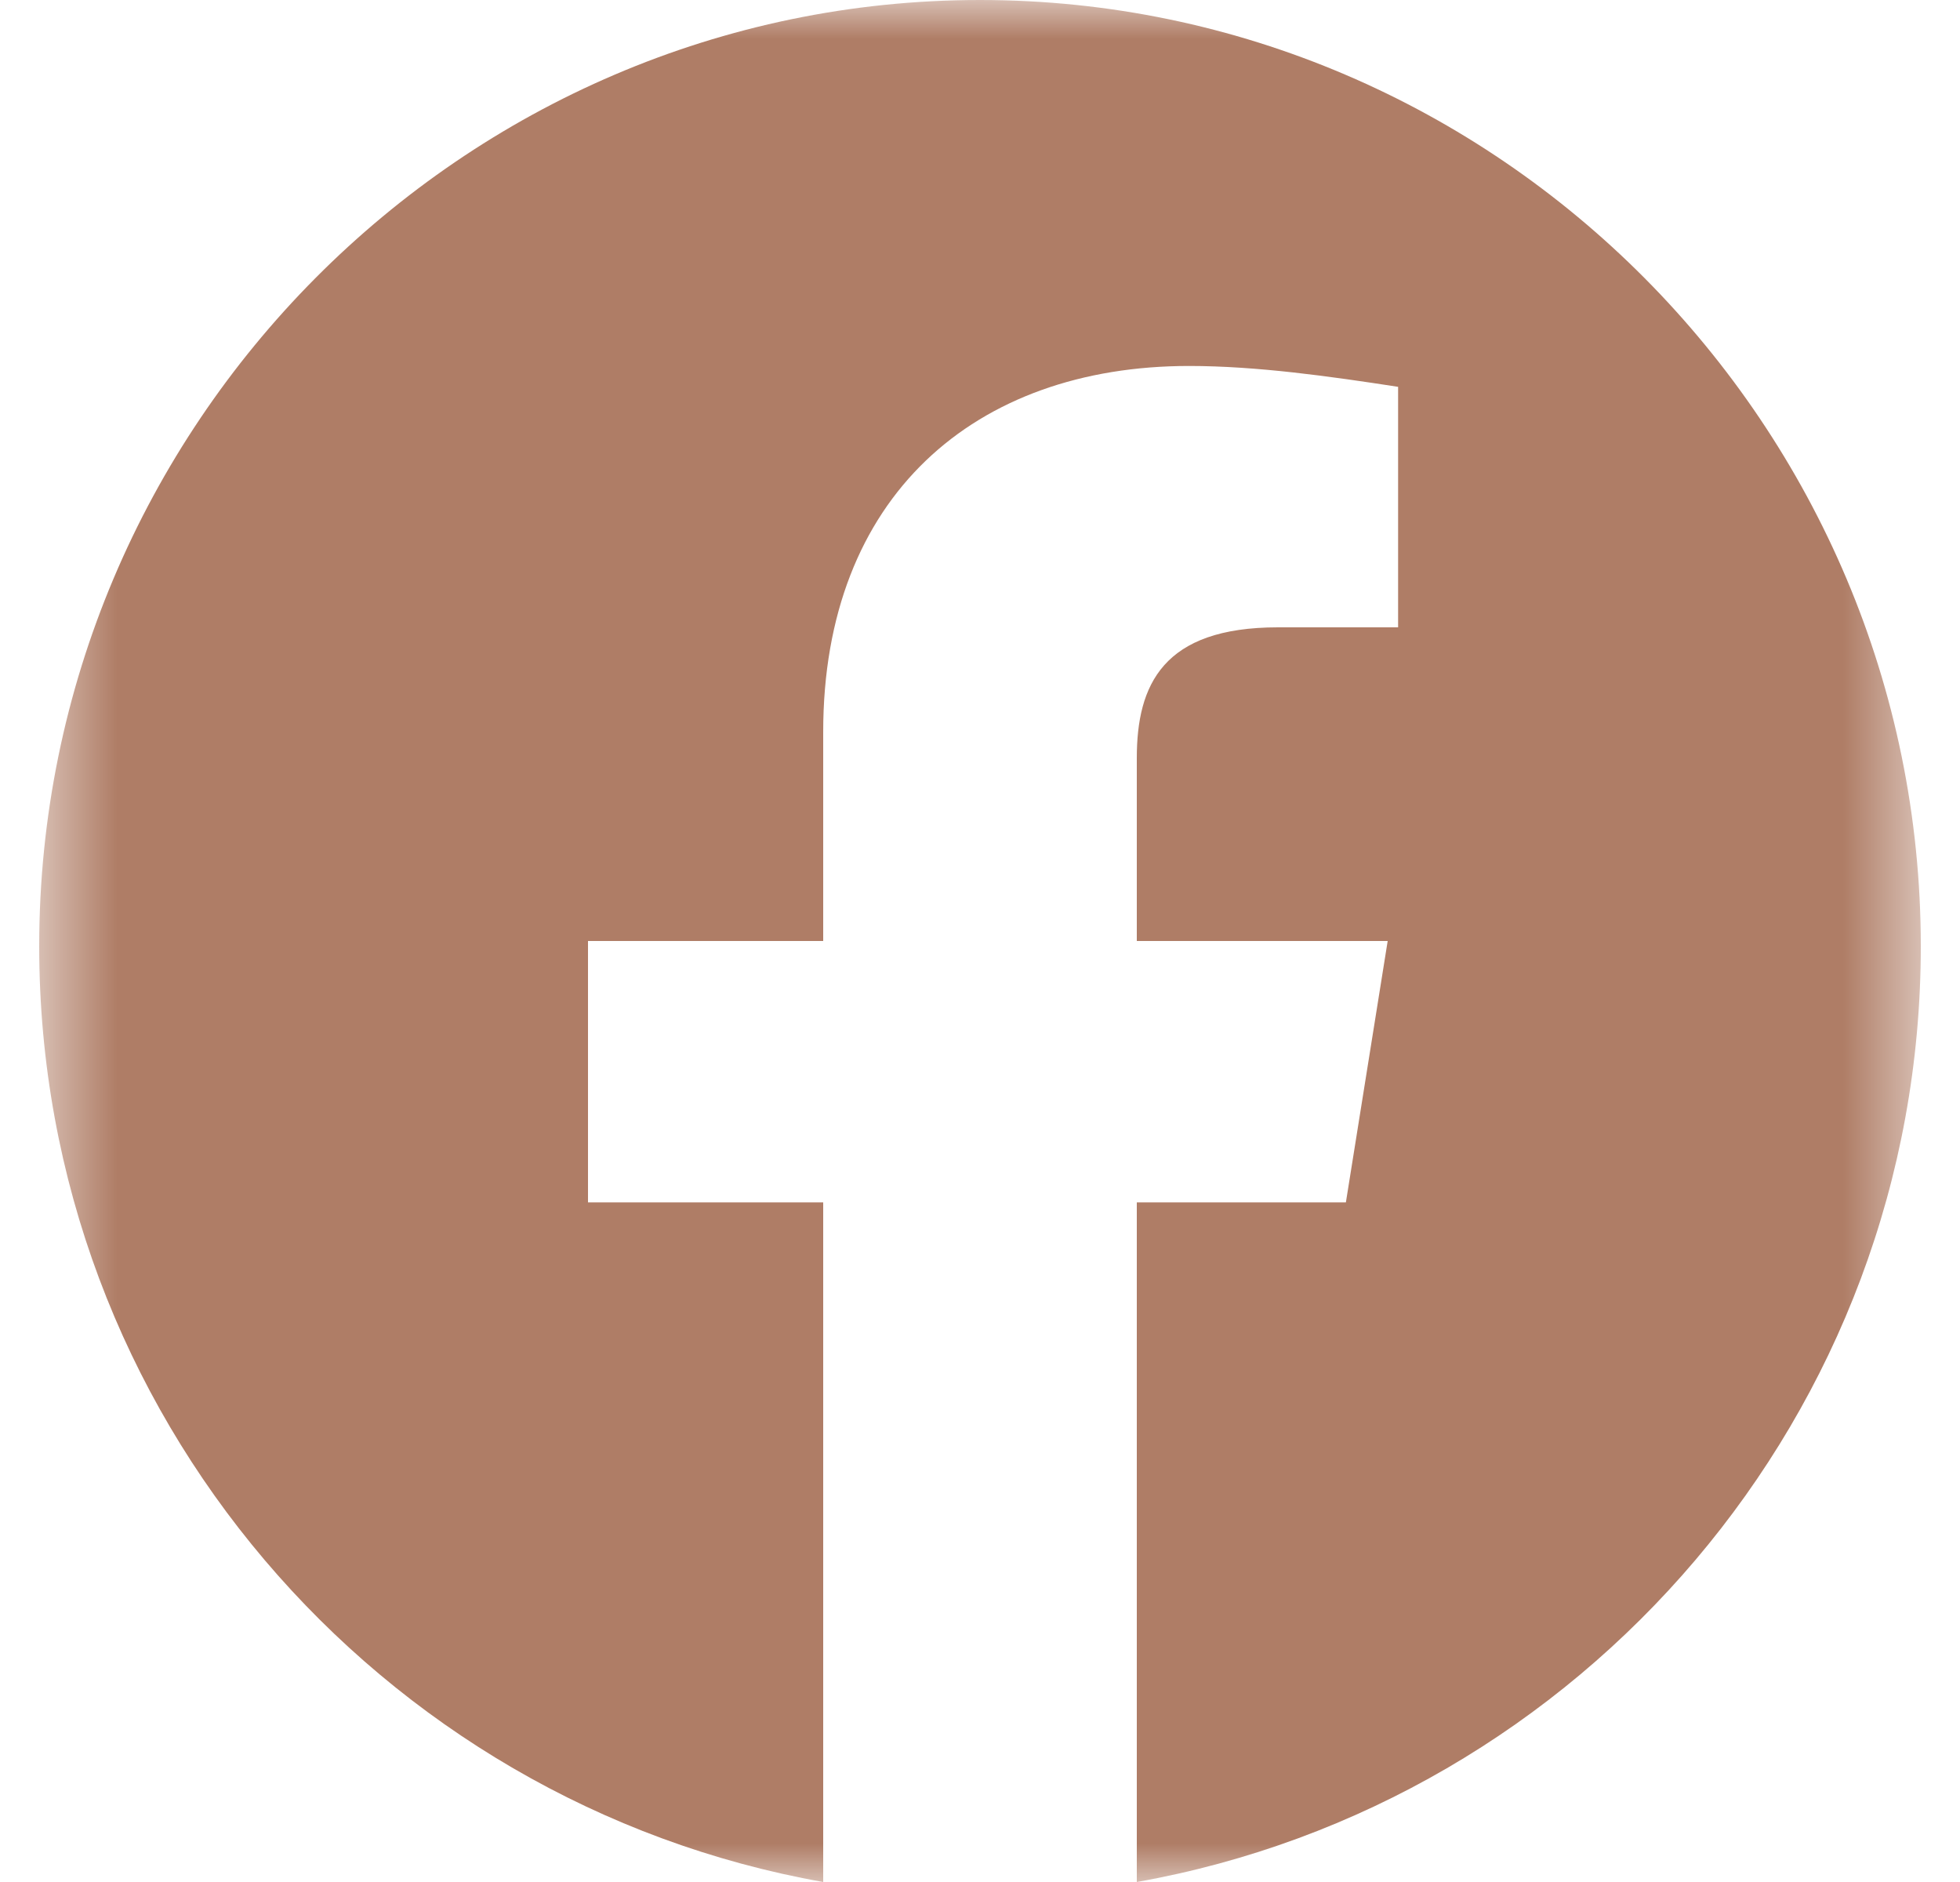 <svg width="25" height="24" viewBox="0 0 25 24" fill="none" xmlns="http://www.w3.org/2000/svg">
<g clip-path="url(#clip0_157_3266)">
<mask id="mask0_157_3266" style="mask-type:luminance" maskUnits="userSpaceOnUse" x="0" y="0" width="25" height="24">
<path d="M24.5 0H0.5V24H24.5V0Z" fill="white"/>
</mask>
<g mask="url(#mask0_157_3266)">
<path fill-rule="evenodd" clip-rule="evenodd" d="M0.5 12.067C0.5 18.033 4.833 22.994 10.5 24V15.333H7.5V12H10.5V9.333C10.5 6.333 12.433 4.667 15.167 4.667C16.033 4.667 16.967 4.8 17.833 4.933V8H16.3C14.833 8 14.5 8.733 14.5 9.667V12H17.7L17.167 15.333H14.5V24C20.167 22.994 24.5 18.034 24.5 12.067C24.5 5.43 19.1 0 12.5 0C5.9 0 0.5 5.43 0.5 12.067Z" fill="#AF7D66"/>
</g>
</g>
<defs>
<clipPath id="clip0_157_3266">
<rect width="24" height="24" fill="white" transform="translate(0.5)"/>
</clipPath>
</defs>
</svg>
